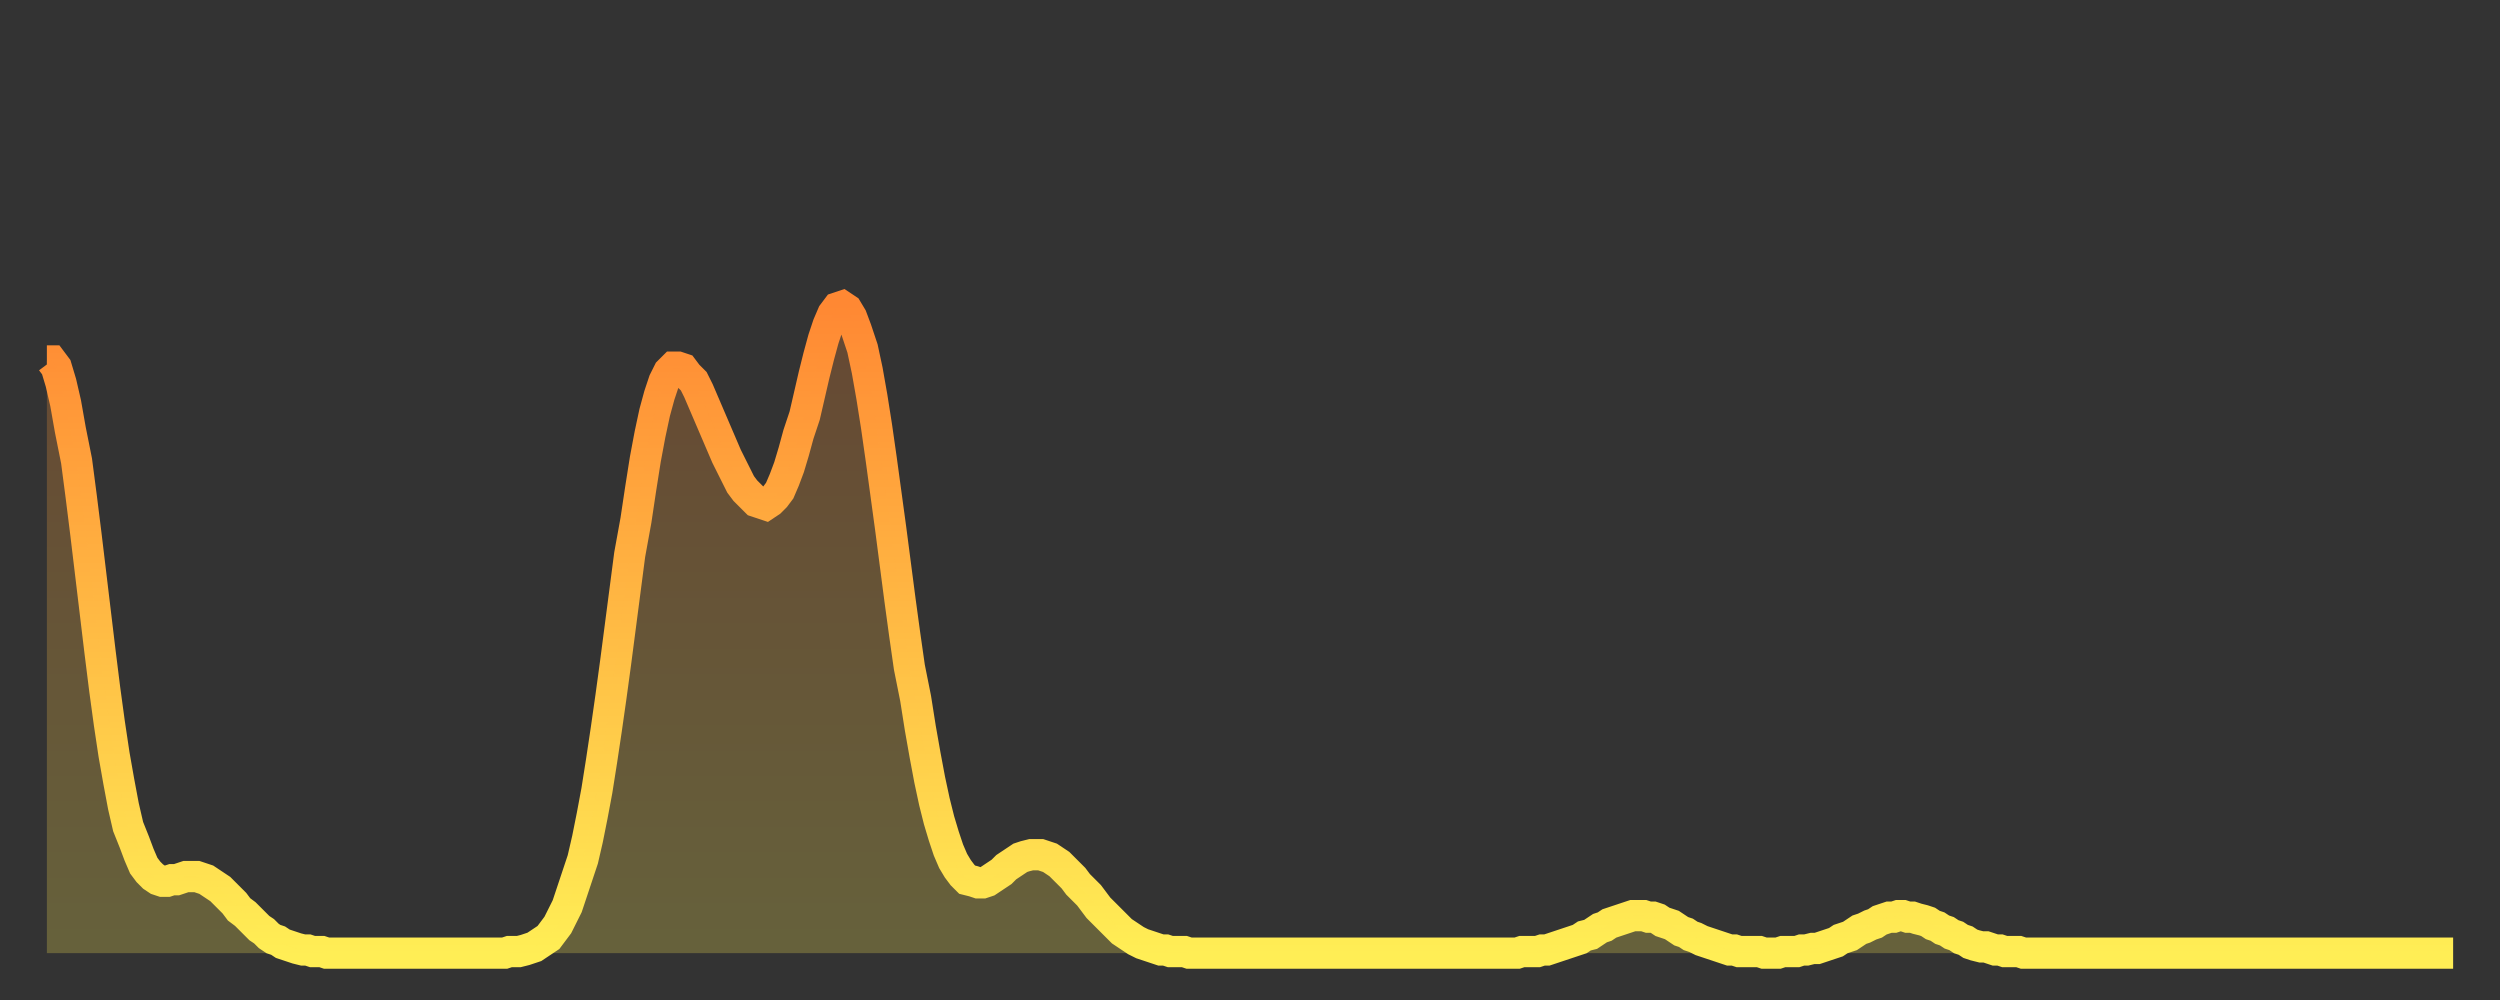 <?xml version="1.0" encoding="utf-8" ?>
<svg baseProfile="full" height="64" version="1.1" width="160" xmlns="http://www.w3.org/2000/svg" xmlns:ev="http://www.w3.org/2001/xml-events" xmlns:xlink="http://www.w3.org/1999/xlink"><rect width="100%" height="100%" fill="#333333" stroke="none"/><defs><linearGradient id="id109108" x1="0" x2="0" y1="0" y2="1"><stop offset="0%" stop-color="#ff8833" /><stop offset="50%" stop-color="#ffbb44" /><stop offset="100%" stop-color="#ffee55" /></linearGradient></defs><g transform="translate(3,3)"><g><path d="M 0.0 20.1 0.3 20.1 0.6 20.5 0.9 21.5 1.2 22.8 1.5 24.5 1.9 26.5 2.2 28.8 2.5 31.2 2.8 33.7 3.1 36.2 3.4 38.7 3.7 41.1 4.0 43.3 4.3 45.3 4.6 47.0 4.9 48.6 5.2 49.9 5.6 50.9 5.9 51.7 6.2 52.4 6.5 52.8 6.8 53.1 7.1 53.3 7.4 53.4 7.7 53.4 8.0 53.3 8.3 53.3 8.6 53.2 8.9 53.1 9.3 53.1 9.6 53.1 9.9 53.2 10.2 53.3 10.5 53.5 10.8 53.7 11.1 53.9 11.4 54.2 11.7 54.5 12.0 54.8 12.3 55.2 12.7 55.5 13.0 55.8 13.3 56.1 13.6 56.4 13.9 56.6 14.2 56.9 14.5 57.1 14.8 57.2 15.1 57.4 15.4 57.5 15.7 57.6 16.0 57.7 16.4 57.8 16.7 57.8 17.0 57.9 17.3 57.9 17.6 57.9 17.9 58.0 18.2 58.0 18.5 58.0 18.8 58.0 19.1 58.0 19.4 58.0 19.8 58.0 20.1 58.0 20.4 58.0 20.7 58.0 21.0 58.0 21.3 58.0 21.6 58.0 21.9 58.0 22.2 58.0 22.5 58.0 22.8 58.0 23.1 58.0 23.5 58.0 23.8 58.0 24.1 58.0 24.4 58.0 24.7 58.0 25.0 58.0 25.3 58.0 25.6 58.0 25.9 58.0 26.2 58.0 26.5 58.0 26.8 58.0 27.2 58.0 27.5 58.0 27.8 58.0 28.1 58.0 28.4 58.0 28.7 58.0 29.0 58.0 29.3 58.0 29.6 57.9 29.9 57.9 30.2 57.9 30.6 57.8 30.9 57.7 31.2 57.6 31.5 57.4 31.8 57.2 32.1 57.0 32.4 56.6 32.7 56.2 33.0 55.6 33.3 55.0 33.6 54.1 33.9 53.2 34.3 52.0 34.6 50.7 34.9 49.2 35.2 47.6 35.5 45.7 35.8 43.7 36.1 41.6 36.4 39.4 36.7 37.1 37.0 34.8 37.3 32.5 37.7 30.3 38.0 28.3 38.3 26.4 38.6 24.8 38.9 23.4 39.2 22.3 39.5 21.4 39.8 20.8 40.1 20.5 40.4 20.5 40.7 20.6 41.0 21.0 41.4 21.4 41.7 22.0 42.0 22.7 42.3 23.4 42.6 24.1 42.9 24.8 43.2 25.5 43.5 26.2 43.8 26.8 44.1 27.4 44.4 28.0 44.7 28.4 45.1 28.8 45.4 29.1 45.7 29.2 46.0 29.3 46.3 29.1 46.6 28.8 46.9 28.4 47.2 27.7 47.5 26.9 47.8 25.9 48.1 24.8 48.5 23.6 48.8 22.3 49.1 21.0 49.4 19.8 49.7 18.7 50.0 17.8 50.3 17.1 50.6 16.7 50.9 16.6 51.2 16.8 51.5 17.3 51.8 18.1 52.2 19.3 52.5 20.7 52.8 22.4 53.1 24.3 53.4 26.4 53.7 28.6 54.0 30.8 54.3 33.1 54.6 35.4 54.9 37.6 55.2 39.7 55.6 41.7 55.9 43.6 56.2 45.3 56.5 46.9 56.8 48.3 57.1 49.5 57.4 50.5 57.7 51.4 58.0 52.1 58.3 52.6 58.6 53.0 58.9 53.3 59.3 53.4 59.6 53.5 59.9 53.5 60.2 53.4 60.5 53.2 60.8 53.0 61.1 52.8 61.4 52.5 61.7 52.3 62.0 52.1 62.3 51.9 62.6 51.8 63.0 51.7 63.3 51.7 63.6 51.7 63.9 51.8 64.2 51.9 64.5 52.1 64.8 52.3 65.1 52.6 65.4 52.9 65.7 53.2 66.0 53.6 66.4 54.0 66.7 54.3 67.0 54.7 67.3 55.1 67.6 55.4 67.9 55.7 68.2 56.0 68.5 56.3 68.8 56.6 69.1 56.8 69.4 57.0 69.7 57.2 70.1 57.4 70.4 57.5 70.7 57.6 71.0 57.7 71.3 57.8 71.6 57.8 71.9 57.9 72.2 57.9 72.5 57.9 72.8 57.9 73.1 58.0 73.5 58.0 73.8 58.0 74.1 58.0 74.4 58.0 74.7 58.0 75.0 58.0 75.3 58.0 75.6 58.0 75.9 58.0 76.2 58.0 76.5 58.0 76.8 58.0 77.2 58.0 77.5 58.0 77.8 58.0 78.1 58.0 78.4 58.0 78.7 58.0 79.0 58.0 79.3 58.0 79.6 58.0 79.9 58.0 80.2 58.0 80.5 58.0 80.9 58.0 81.2 58.0 81.5 58.0 81.8 58.0 82.1 58.0 82.4 58.0 82.7 58.0 83.0 58.0 83.3 58.0 83.6 58.0 83.9 58.0 84.3 58.0 84.6 58.0 84.9 58.0 85.2 58.0 85.5 58.0 85.8 58.0 86.1 58.0 86.4 58.0 86.7 58.0 87.0 58.0 87.3 58.0 87.6 58.0 88.0 58.0 88.3 58.0 88.6 58.0 88.9 58.0 89.2 58.0 89.5 58.0 89.8 58.0 90.1 58.0 90.4 58.0 90.7 58.0 91.0 58.0 91.4 58.0 91.7 58.0 92.0 58.0 92.3 58.0 92.6 58.0 92.9 58.0 93.2 58.0 93.5 58.0 93.8 58.0 94.1 58.0 94.4 57.9 94.7 57.9 95.1 57.9 95.4 57.9 95.7 57.8 96.0 57.8 96.3 57.7 96.6 57.6 96.9 57.5 97.2 57.4 97.5 57.3 97.8 57.2 98.1 57.1 98.4 56.9 98.8 56.8 99.1 56.6 99.4 56.4 99.7 56.3 100.0 56.1 100.3 56.0 100.6 55.9 100.9 55.8 101.2 55.7 101.5 55.6 101.8 55.6 102.2 55.6 102.5 55.7 102.8 55.7 103.1 55.8 103.4 56.0 103.7 56.1 104.0 56.2 104.3 56.4 104.6 56.6 104.9 56.7 105.2 56.9 105.5 57.0 105.9 57.2 106.2 57.3 106.5 57.4 106.8 57.5 107.1 57.6 107.4 57.7 107.7 57.8 108.0 57.8 108.3 57.9 108.6 57.9 108.9 57.9 109.3 57.9 109.6 57.9 109.9 58.0 110.2 58.0 110.5 58.0 110.8 58.0 111.1 57.9 111.4 57.9 111.7 57.9 112.0 57.9 112.3 57.8 112.6 57.8 113.0 57.7 113.3 57.7 113.6 57.6 113.9 57.5 114.2 57.4 114.5 57.3 114.8 57.1 115.1 57.0 115.4 56.9 115.7 56.7 116.0 56.5 116.3 56.4 116.7 56.2 117.0 56.1 117.3 55.9 117.6 55.8 117.9 55.7 118.2 55.7 118.5 55.6 118.8 55.6 119.1 55.7 119.4 55.7 119.7 55.8 120.1 55.9 120.4 56.0 120.7 56.2 121.0 56.3 121.3 56.5 121.6 56.6 121.9 56.8 122.2 56.9 122.5 57.1 122.8 57.2 123.1 57.4 123.4 57.5 123.8 57.6 124.1 57.6 124.4 57.7 124.7 57.8 125.0 57.8 125.3 57.9 125.6 57.9 125.9 57.9 126.2 57.9 126.5 58.0 126.8 58.0 127.2 58.0 127.5 58.0 127.8 58.0 128.1 58.0 128.4 58.0 128.7 58.0 129.0 58.0 129.3 58.0 129.6 58.0 129.9 58.0 130.2 58.0 130.5 58.0 130.9 58.0 131.2 58.0 131.5 58.0 131.8 58.0 132.1 58.0 132.4 58.0 132.7 58.0 133.0 58.0 133.3 58.0 133.6 58.0 133.9 58.0 134.2 58.0 134.6 58.0 134.9 58.0 135.2 58.0 135.5 58.0 135.8 58.0 136.1 58.0 136.4 58.0 136.7 58.0 137.0 58.0 137.3 58.0 137.6 58.0 138.0 58.0 138.3 58.0 138.6 58.0 138.9 58.0 139.2 58.0 139.5 58.0 139.8 58.0 140.1 58.0 140.4 58.0 140.7 58.0 141.0 58.0 141.3 58.0 141.7 58.0 142.0 58.0 142.3 58.0 142.6 58.0 142.9 58.0 143.2 58.0 143.5 58.0 143.8 58.0 144.1 58.0 144.4 58.0 144.7 58.0 145.1 58.0 145.4 58.0 145.7 58.0 146.0 58.0 146.3 58.0 146.6 58.0 146.9 58.0 147.2 58.0 147.5 58.0 147.8 58.0 148.1 58.0 148.4 58.0 148.8 58.0 149.1 58.0 149.4 58.0 149.7 58.0 150.0 58.0 150.3 58.0 150.6 58.0 150.9 58.0 151.2 58.0 151.5 58.0 151.8 58.0 152.1 58.0 152.5 58.0 152.8 58.0 153.1 58.0 153.4 58.0 153.7 58.0 154.0 58.0" fill="none" id="graph-curve" opacity="1" stroke="url(#id109108)" stroke-width="2" /><path d="M 0 58 L 0.0 20.1 0.3 20.1 0.6 20.5 0.9 21.5 1.2 22.8 1.5 24.5 1.9 26.5 2.2 28.8 2.5 31.2 2.8 33.7 3.1 36.2 3.4 38.7 3.7 41.1 4.0 43.3 4.3 45.3 4.6 47.0 4.9 48.6 5.2 49.9 5.6 50.9 5.9 51.7 6.2 52.4 6.5 52.8 6.8 53.1 7.1 53.3 7.4 53.4 7.7 53.4 8.0 53.3 8.3 53.3 8.6 53.2 8.9 53.1 9.3 53.1 9.6 53.1 9.9 53.2 10.2 53.3 10.5 53.5 10.8 53.7 11.1 53.9 11.4 54.2 11.7 54.5 12.0 54.8 12.3 55.2 12.7 55.5 13.0 55.8 13.3 56.1 13.6 56.4 13.9 56.6 14.2 56.9 14.5 57.1 14.8 57.2 15.1 57.4 15.4 57.5 15.7 57.6 16.0 57.7 16.4 57.8 16.7 57.8 17.0 57.9 17.3 57.9 17.6 57.9 17.9 58.0 18.2 58.0 18.5 58.0 18.8 58.0 19.1 58.0 19.4 58.0 19.8 58.0 20.1 58.0 20.4 58.0 20.7 58.0 21.0 58.0 21.3 58.0 21.6 58.0 21.9 58.0 22.2 58.0 22.5 58.0 22.8 58.0 23.1 58.0 23.5 58.0 23.8 58.0 24.1 58.0 24.4 58.0 24.7 58.0 25.0 58.0 25.3 58.0 25.6 58.0 25.9 58.0 26.2 58.0 26.5 58.0 26.8 58.0 27.2 58.0 27.5 58.0 27.8 58.0 28.1 58.0 28.4 58.0 28.7 58.0 29.0 58.0 29.3 58.0 29.6 57.9 29.9 57.9 30.2 57.9 30.6 57.8 30.9 57.7 31.2 57.6 31.5 57.4 31.8 57.2 32.1 57.0 32.4 56.6 32.7 56.2 33.0 55.6 33.3 55.0 33.6 54.1 33.9 53.2 34.3 52.0 34.6 50.7 34.9 49.2 35.2 47.6 35.5 45.7 35.8 43.7 36.1 41.6 36.4 39.4 36.7 37.1 37.0 34.8 37.3 32.5 37.7 30.3 38.0 28.3 38.3 26.4 38.6 24.8 38.9 23.4 39.2 22.3 39.5 21.4 39.8 20.8 40.1 20.5 40.4 20.5 40.7 20.6 41.0 21.0 41.4 21.4 41.7 22.0 42.0 22.7 42.3 23.4 42.6 24.1 42.9 24.8 43.2 25.5 43.5 26.2 43.8 26.8 44.1 27.4 44.4 28.0 44.7 28.4 45.1 28.8 45.4 29.1 45.7 29.2 46.0 29.3 46.3 29.1 46.6 28.8 46.9 28.4 47.2 27.7 47.5 26.9 47.8 25.9 48.1 24.8 48.5 23.6 48.8 22.3 49.1 21.0 49.4 19.8 49.7 18.7 50.0 17.8 50.3 17.1 50.6 16.7 50.9 16.6 51.2 16.8 51.5 17.3 51.8 18.1 52.2 19.3 52.5 20.7 52.8 22.4 53.1 24.3 53.4 26.4 53.7 28.6 54.0 30.8 54.3 33.1 54.6 35.4 54.9 37.6 55.2 39.7 55.6 41.7 55.9 43.6 56.2 45.3 56.5 46.9 56.8 48.3 57.1 49.5 57.4 50.5 57.7 51.4 58.0 52.1 58.3 52.6 58.6 53.0 58.9 53.3 59.3 53.4 59.6 53.5 59.9 53.5 60.2 53.4 60.5 53.2 60.8 53.0 61.1 52.8 61.4 52.5 61.7 52.3 62.0 52.1 62.3 51.9 62.6 51.8 63.0 51.7 63.3 51.7 63.6 51.7 63.9 51.8 64.2 51.9 64.5 52.1 64.8 52.3 65.1 52.6 65.4 52.9 65.7 53.2 66.0 53.6 66.4 54.0 66.7 54.3 67.0 54.7 67.3 55.1 67.6 55.4 67.9 55.7 68.2 56.0 68.5 56.3 68.8 56.6 69.1 56.8 69.4 57.0 69.7 57.2 70.1 57.4 70.4 57.5 70.7 57.6 71.0 57.7 71.3 57.8 71.6 57.8 71.9 57.9 72.2 57.9 72.5 57.9 72.8 57.9 73.1 58.0 73.5 58.0 73.8 58.0 74.1 58.0 74.4 58.0 74.7 58.0 75.0 58.0 75.3 58.0 75.6 58.0 75.9 58.0 76.2 58.0 76.5 58.0 76.8 58.0 77.2 58.0 77.5 58.0 77.8 58.0 78.1 58.0 78.4 58.0 78.7 58.0 79.0 58.0 79.3 58.0 79.6 58.0 79.9 58.0 80.2 58.0 80.5 58.0 80.9 58.0 81.2 58.0 81.5 58.0 81.8 58.0 82.1 58.0 82.4 58.0 82.7 58.0 83.0 58.0 83.3 58.0 83.6 58.0 83.9 58.0 84.3 58.0 84.6 58.0 84.9 58.0 85.2 58.0 85.5 58.0 85.8 58.0 86.1 58.0 86.4 58.0 86.7 58.0 87.0 58.0 87.3 58.0 87.6 58.0 88.0 58.0 88.3 58.0 88.6 58.0 88.9 58.0 89.2 58.0 89.5 58.0 89.8 58.0 90.1 58.0 90.4 58.0 90.7 58.0 91.0 58.0 91.4 58.0 91.7 58.0 92.0 58.0 92.3 58.0 92.6 58.0 92.9 58.0 93.2 58.0 93.5 58.0 93.8 58.0 94.1 58.0 94.4 57.9 94.7 57.9 95.1 57.9 95.4 57.9 95.7 57.8 96.0 57.8 96.3 57.7 96.6 57.6 96.9 57.5 97.2 57.4 97.5 57.3 97.8 57.2 98.1 57.1 98.4 56.9 98.8 56.8 99.1 56.6 99.4 56.4 99.7 56.3 100.0 56.1 100.3 56.0 100.6 55.9 100.9 55.8 101.2 55.7 101.5 55.6 101.8 55.6 102.2 55.6 102.5 55.7 102.8 55.7 103.1 55.8 103.4 56.0 103.7 56.1 104.0 56.2 104.3 56.4 104.6 56.6 104.9 56.7 105.2 56.9 105.5 57.0 105.9 57.2 106.2 57.3 106.5 57.4 106.8 57.5 107.1 57.6 107.4 57.7 107.7 57.8 108.0 57.8 108.3 57.9 108.6 57.9 108.9 57.9 109.3 57.9 109.6 57.9 109.9 58.0 110.2 58.0 110.5 58.0 110.8 58.0 111.1 57.9 111.4 57.9 111.7 57.9 112.0 57.9 112.3 57.8 112.6 57.8 113.0 57.7 113.3 57.7 113.6 57.6 113.9 57.5 114.2 57.4 114.5 57.3 114.8 57.1 115.1 57.0 115.4 56.9 115.7 56.7 116.0 56.5 116.3 56.4 116.7 56.2 117.0 56.1 117.3 55.9 117.6 55.8 117.9 55.7 118.2 55.7 118.5 55.6 118.8 55.6 119.1 55.7 119.4 55.7 119.7 55.8 120.1 55.9 120.4 56.0 120.7 56.2 121.0 56.3 121.3 56.5 121.6 56.6 121.9 56.8 122.2 56.9 122.5 57.1 122.8 57.2 123.1 57.4 123.4 57.5 123.8 57.6 124.1 57.6 124.4 57.7 124.7 57.8 125.0 57.8 125.3 57.9 125.6 57.9 125.9 57.9 126.2 57.9 126.5 58.0 126.8 58.0 127.2 58.0 127.5 58.0 127.8 58.0 128.1 58.0 128.4 58.0 128.7 58.0 129.0 58.0 129.3 58.0 129.6 58.0 129.9 58.0 130.2 58.0 130.5 58.0 130.9 58.0 131.2 58.0 131.5 58.0 131.8 58.0 132.1 58.0 132.4 58.0 132.7 58.0 133.0 58.0 133.3 58.0 133.6 58.0 133.9 58.0 134.2 58.0 134.6 58.0 134.9 58.0 135.2 58.0 135.5 58.0 135.8 58.0 136.1 58.0 136.4 58.0 136.7 58.0 137.0 58.0 137.3 58.0 137.6 58.0 138.0 58.0 138.3 58.0 138.6 58.0 138.9 58.0 139.2 58.0 139.5 58.0 139.8 58.0 140.1 58.0 140.4 58.0 140.7 58.0 141.0 58.0 141.3 58.0 141.7 58.0 142.0 58.0 142.3 58.0 142.6 58.0 142.9 58.0 143.2 58.0 143.5 58.0 143.8 58.0 144.1 58.0 144.4 58.0 144.7 58.0 145.1 58.0 145.4 58.0 145.7 58.0 146.0 58.0 146.3 58.0 146.6 58.0 146.9 58.0 147.2 58.0 147.5 58.0 147.8 58.0 148.1 58.0 148.4 58.0 148.8 58.0 149.1 58.0 149.4 58.0 149.7 58.0 150.0 58.0 150.3 58.0 150.6 58.0 150.9 58.0 151.2 58.0 151.5 58.0 151.8 58.0 152.1 58.0 152.5 58.0 152.8 58.0 153.1 58.0 153.4 58.0 153.7 58.0 154.0 58.0 154 58" fill="url(#id109108)" fill-opacity=".25" id="graph-shadow" /></g></g></svg>